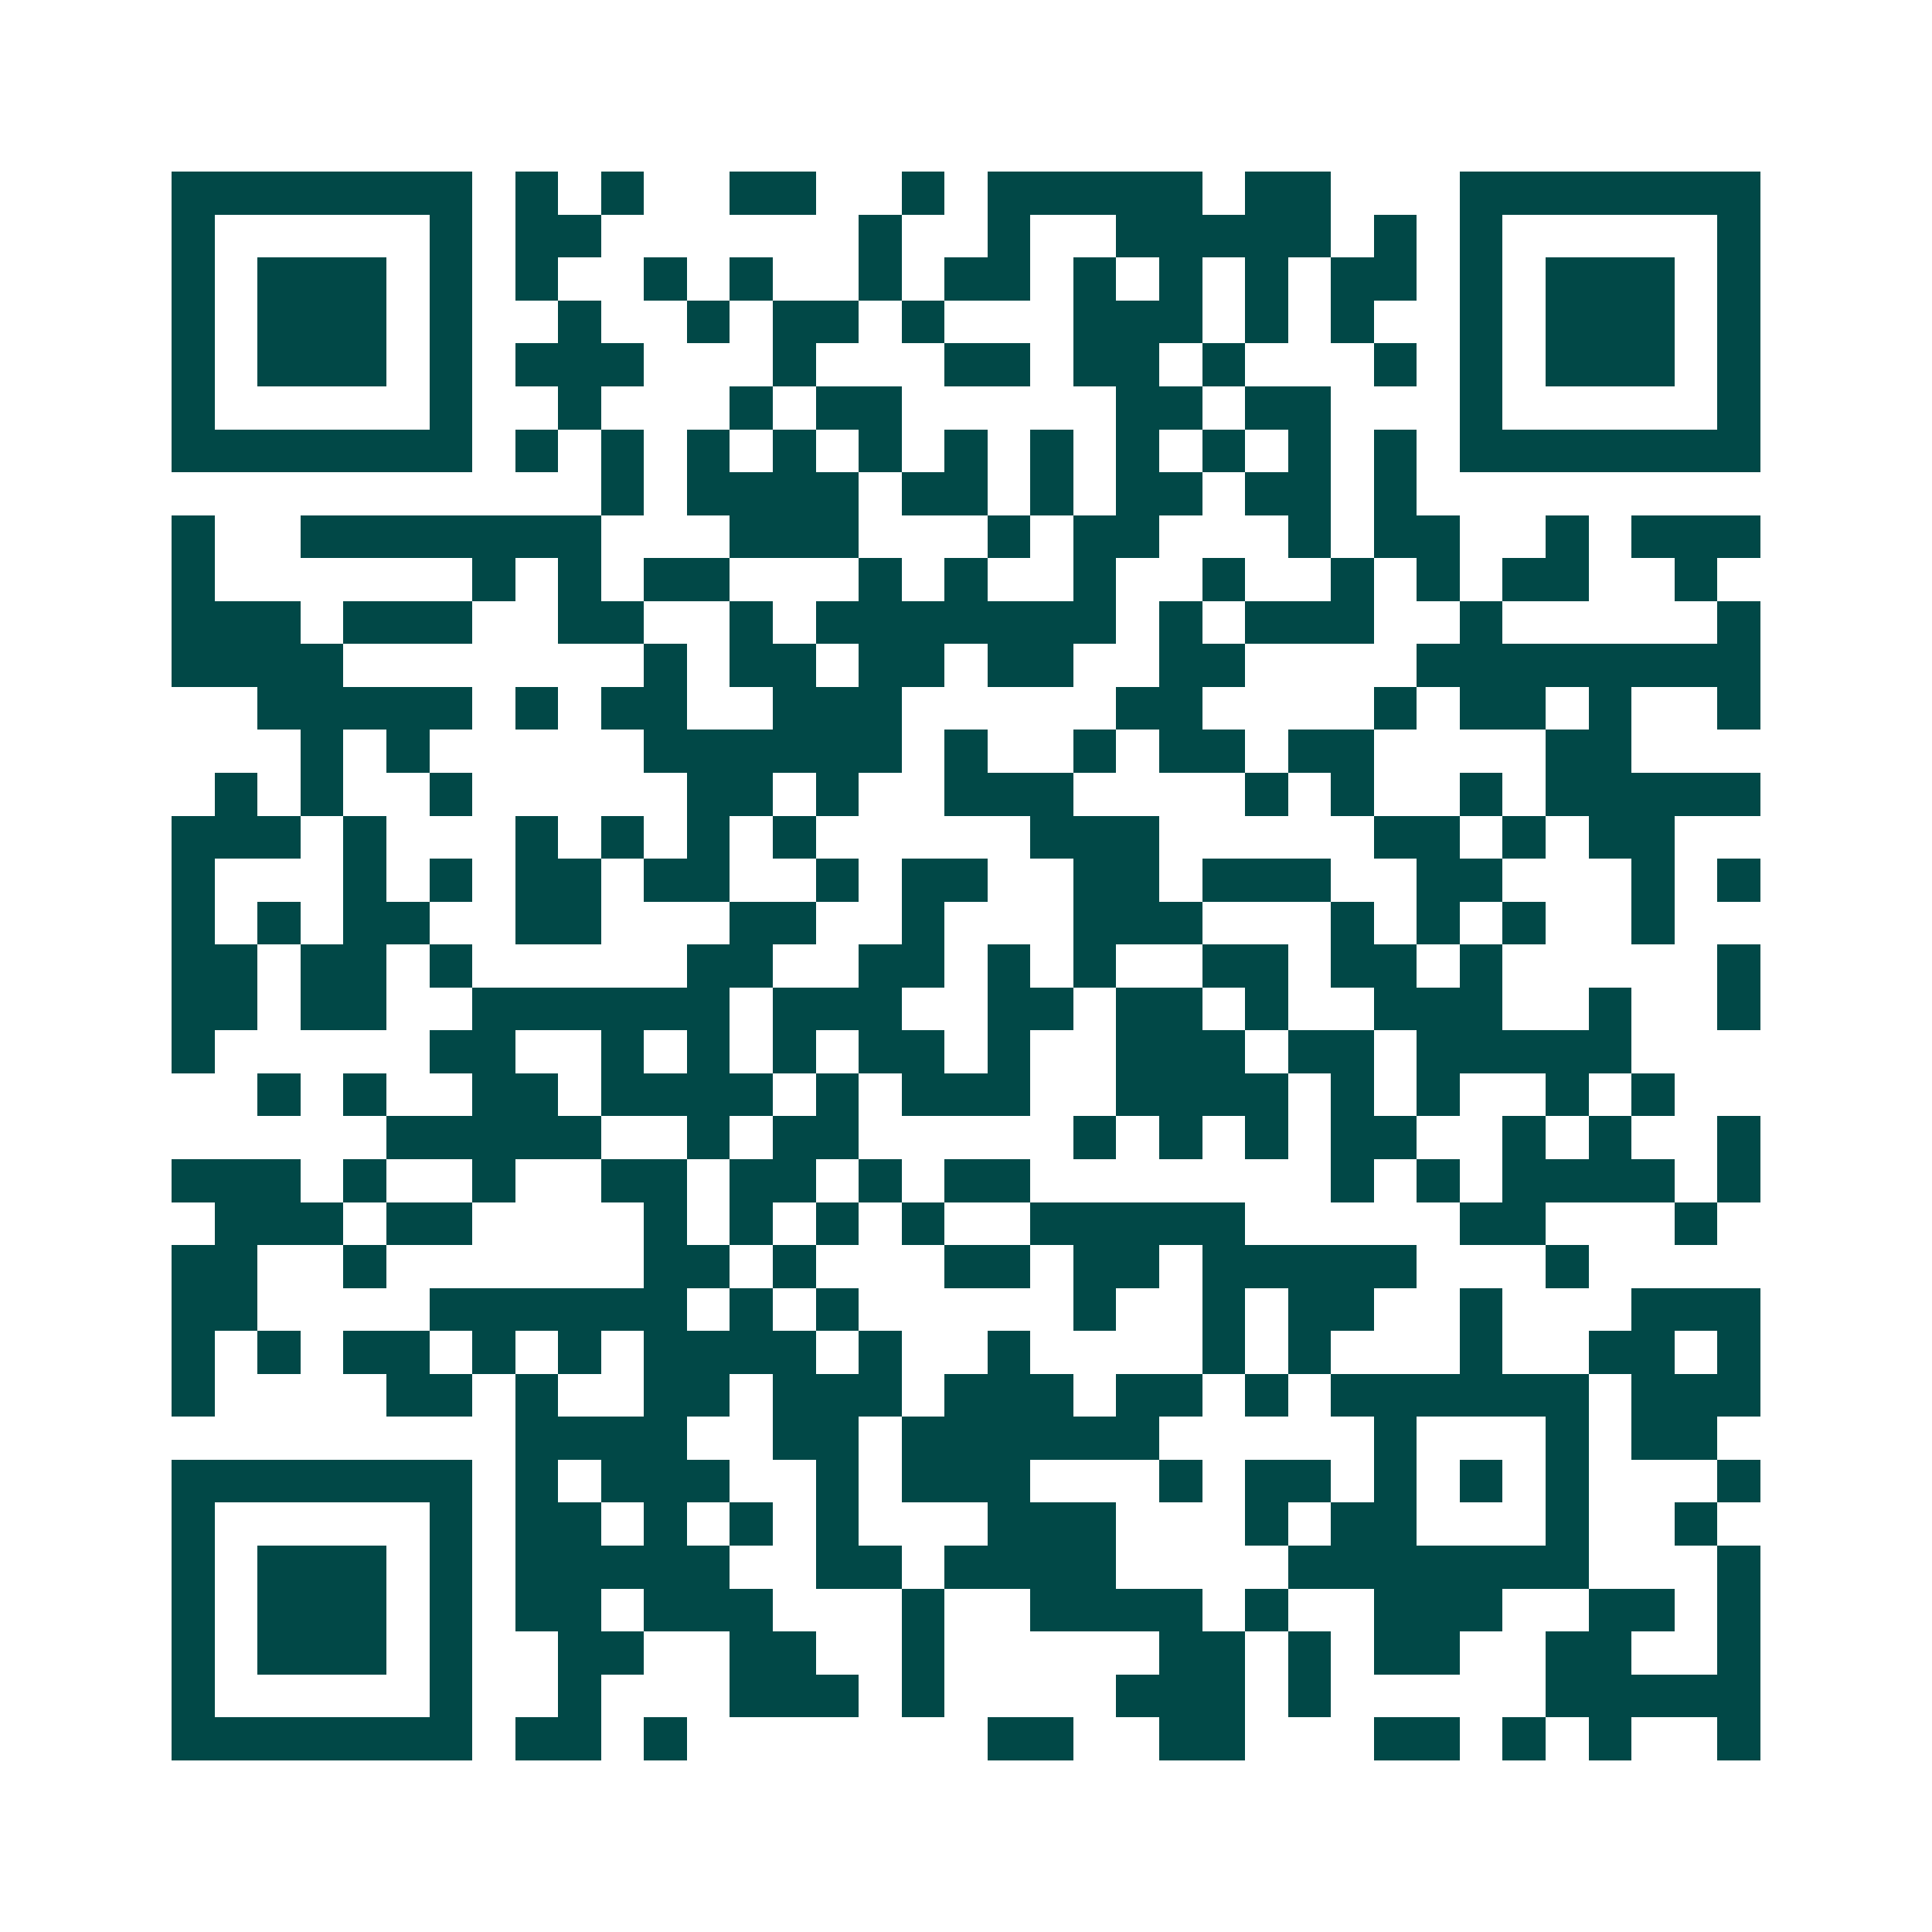 <svg xmlns="http://www.w3.org/2000/svg" width="200" height="200" viewBox="0 0 45 45" shape-rendering="crispEdges"><path fill="#ffffff" d="M0 0h45v45H0z"/><path stroke="#014847" d="M4 4.5h7m1 0h1m1 0h1m2 0h2m2 0h1m1 0h5m1 0h2m3 0h7M4 5.5h1m5 0h1m1 0h2m6 0h1m2 0h1m2 0h5m1 0h1m1 0h1m5 0h1M4 6.5h1m1 0h3m1 0h1m1 0h1m2 0h1m1 0h1m2 0h1m1 0h2m1 0h1m1 0h1m1 0h1m1 0h2m1 0h1m1 0h3m1 0h1M4 7.5h1m1 0h3m1 0h1m2 0h1m2 0h1m1 0h2m1 0h1m3 0h3m1 0h1m1 0h1m2 0h1m1 0h3m1 0h1M4 8.5h1m1 0h3m1 0h1m1 0h3m3 0h1m3 0h2m1 0h2m1 0h1m3 0h1m1 0h1m1 0h3m1 0h1M4 9.5h1m5 0h1m2 0h1m3 0h1m1 0h2m5 0h2m1 0h2m3 0h1m5 0h1M4 10.5h7m1 0h1m1 0h1m1 0h1m1 0h1m1 0h1m1 0h1m1 0h1m1 0h1m1 0h1m1 0h1m1 0h1m1 0h7M14 11.5h1m1 0h4m1 0h2m1 0h1m1 0h2m1 0h2m1 0h1M4 12.5h1m2 0h7m3 0h3m3 0h1m1 0h2m3 0h1m1 0h2m2 0h1m1 0h3M4 13.5h1m6 0h1m1 0h1m1 0h2m3 0h1m1 0h1m2 0h1m2 0h1m2 0h1m1 0h1m1 0h2m2 0h1M4 14.5h3m1 0h3m2 0h2m2 0h1m1 0h7m1 0h1m1 0h3m2 0h1m5 0h1M4 15.5h4m7 0h1m1 0h2m1 0h2m1 0h2m2 0h2m4 0h8M6 16.5h5m1 0h1m1 0h2m2 0h3m5 0h2m4 0h1m1 0h2m1 0h1m2 0h1M7 17.5h1m1 0h1m5 0h6m1 0h1m2 0h1m1 0h2m1 0h2m4 0h2M5 18.5h1m1 0h1m2 0h1m5 0h2m1 0h1m2 0h3m4 0h1m1 0h1m2 0h1m1 0h5M4 19.5h3m1 0h1m3 0h1m1 0h1m1 0h1m1 0h1m5 0h3m5 0h2m1 0h1m1 0h2M4 20.5h1m3 0h1m1 0h1m1 0h2m1 0h2m2 0h1m1 0h2m2 0h2m1 0h3m2 0h2m3 0h1m1 0h1M4 21.5h1m1 0h1m1 0h2m2 0h2m3 0h2m2 0h1m3 0h3m3 0h1m1 0h1m1 0h1m2 0h1M4 22.5h2m1 0h2m1 0h1m5 0h2m2 0h2m1 0h1m1 0h1m2 0h2m1 0h2m1 0h1m5 0h1M4 23.5h2m1 0h2m2 0h6m1 0h3m2 0h2m1 0h2m1 0h1m2 0h3m2 0h1m2 0h1M4 24.5h1m5 0h2m2 0h1m1 0h1m1 0h1m1 0h2m1 0h1m2 0h3m1 0h2m1 0h5M6 25.5h1m1 0h1m2 0h2m1 0h4m1 0h1m1 0h3m2 0h4m1 0h1m1 0h1m2 0h1m1 0h1M9 26.5h5m2 0h1m1 0h2m5 0h1m1 0h1m1 0h1m1 0h2m2 0h1m1 0h1m2 0h1M4 27.5h3m1 0h1m2 0h1m2 0h2m1 0h2m1 0h1m1 0h2m7 0h1m1 0h1m1 0h4m1 0h1M5 28.5h3m1 0h2m4 0h1m1 0h1m1 0h1m1 0h1m2 0h5m5 0h2m3 0h1M4 29.5h2m2 0h1m6 0h2m1 0h1m3 0h2m1 0h2m1 0h5m3 0h1M4 30.5h2m4 0h6m1 0h1m1 0h1m5 0h1m2 0h1m1 0h2m2 0h1m3 0h3M4 31.5h1m1 0h1m1 0h2m1 0h1m1 0h1m1 0h4m1 0h1m2 0h1m4 0h1m1 0h1m3 0h1m2 0h2m1 0h1M4 32.5h1m4 0h2m1 0h1m2 0h2m1 0h3m1 0h3m1 0h2m1 0h1m1 0h6m1 0h3M12 33.5h4m2 0h2m1 0h6m5 0h1m3 0h1m1 0h2M4 34.5h7m1 0h1m1 0h3m2 0h1m1 0h3m3 0h1m1 0h2m1 0h1m1 0h1m1 0h1m3 0h1M4 35.5h1m5 0h1m1 0h2m1 0h1m1 0h1m1 0h1m3 0h3m3 0h1m1 0h2m3 0h1m2 0h1M4 36.5h1m1 0h3m1 0h1m1 0h5m2 0h2m1 0h4m4 0h7m3 0h1M4 37.5h1m1 0h3m1 0h1m1 0h2m1 0h3m3 0h1m2 0h4m1 0h1m2 0h3m2 0h2m1 0h1M4 38.5h1m1 0h3m1 0h1m2 0h2m2 0h2m2 0h1m5 0h2m1 0h1m1 0h2m2 0h2m2 0h1M4 39.5h1m5 0h1m2 0h1m3 0h3m1 0h1m4 0h3m1 0h1m5 0h5M4 40.5h7m1 0h2m1 0h1m7 0h2m2 0h2m3 0h2m1 0h1m1 0h1m2 0h1"/></svg>
